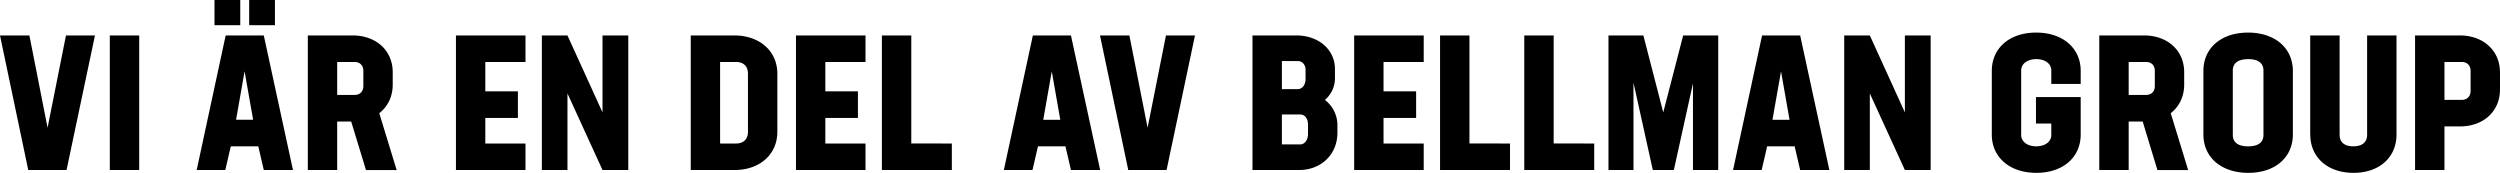 <svg xmlns="http://www.w3.org/2000/svg" viewBox="0 0 79.089 5.469"><g id="c"><path d="m3.004 1.121-.899 4.258H.894L0 1.121h.93l.575 2.92.582-2.92zM3.474 1.121h.93v4.258h-.93zM8.171 4.629h-.87l-.174.75h-.905l.917-4.258h1.206l.923 4.258h-.923zM7.601.797h-.815V0h.815zm.137 1.457-.27 1.535h.54l-.271-1.535Zm.96-1.457h-.815V0h.815zM11.111 3.844h-.444v1.535h-.929V1.121h1.415c.743 0 1.271.474 1.271 1.164v.396c0 .378-.162.696-.426.9l.551 1.799h-.971l-.468-1.535Zm-.444-.84h.546c.174 0 .282-.108.282-.282v-.479c0-.174-.108-.282-.276-.282h-.552zM15.353 1.961v.929h1.031v.84h-1.031v.81h1.271v.839h-2.2V1.121h2.2v.84zM19.876 1.121v4.258h-.815l-1.109-2.423v2.423h-.81V1.121h.81l1.109 2.435V1.121zM24.592 2.333v1.835c0 .714-.552 1.211-1.361 1.211h-1.379V1.121h1.373c.81 0 1.367.498 1.367 1.211Zm-.93-.012c0-.216-.138-.36-.371-.36h-.51V4.54h.504c.239 0 .377-.144.377-.36zM26.11 1.961v.929h1.031v.84H26.11v.81h1.271v.839h-2.2V1.121h2.2v.84zM30.112 4.54v.839h-2.213V1.121h.93v3.418zM33.706 4.629h-.869l-.174.75h-.906l.918-4.258h1.205l.924 4.258h-.924zm-.432-2.375-.27 1.535h.539l-.27-1.535ZM37.804 1.121l-.899 4.258h-1.212l-.894-4.258h.93l.576 2.92.581-2.92zM42.31 3.952v.246c0 .684-.51 1.181-1.218 1.181h-1.469V1.121h1.385c.708 0 1.224.45 1.224 1.062v.306a.9.9 0 0 1-.318.672c.252.192.396.492.396.792Zm-1.757-2.021v.888h.503c.139 0 .246-.132.246-.318v-.3c0-.15-.107-.27-.239-.27zm.827 2.009c0-.18-.096-.318-.246-.318h-.581v.947h.575c.156 0 .252-.15.252-.33zM43.769 1.961v.929H44.8v.84h-1.031v.81h1.271v.839h-2.2V1.121h2.2v.84zM47.77 4.54v.839h-2.213V1.121h.93v3.418zM50.434 4.54v.839h-2.213V1.121h.93v3.418zM54.356 5.379h-.798V2.638l-.605 2.741h-.665l-.612-2.765v2.765h-.791V1.121h1.104l.629 2.435.63-2.435h1.109v4.258ZM56.775 4.629h-.87l-.174.75h-.905l.918-4.258h1.205l.924 4.258h-.924zm-.431-2.375-.271 1.535h.54l-.27-1.535ZM61.077 1.121v4.258h-.815l-1.109-2.423v2.423h-.81V1.121h.81l1.109 2.435V1.121zM64.894 2.656V2.23c0-.216-.198-.36-.474-.36s-.479.144-.479.36v2.039c0 .216.203.36.474.36.281 0 .479-.144.479-.36v-.36h-.485V3.07h1.415v1.187c0 .714-.552 1.211-1.403 1.211s-1.409-.498-1.409-1.211V2.242c0-.714.552-1.211 1.403-1.211s1.409.498 1.409 1.211v.414zM67.785 3.844h-.443v1.535h-.93V1.121h1.415c.743 0 1.271.474 1.271 1.164v.396c0 .378-.162.696-.426.9l.552 1.799h-.972zm-.443-.84h.545c.174 0 .282-.108.282-.282v-.479c0-.174-.108-.282-.275-.282h-.552zM69.706 4.257V2.242c0-.714.552-1.211 1.415-1.211.857 0 1.415.498 1.415 1.211v2.015c0 .714-.552 1.211-1.409 1.211-.863 0-1.421-.498-1.421-1.211m1.9.013V2.231c0-.216-.144-.36-.479-.36-.348 0-.491.144-.491.36V4.27c0 .216.144.36.485.36s.485-.144.485-.36M73.085 4.257V1.121h.93v3.148c0 .216.138.36.432.36.3 0 .438-.144.438-.36V1.121h.93v3.136c0 .714-.534 1.211-1.361 1.211s-1.367-.498-1.367-1.211ZM79.089 2.285v.545c0 .69-.521 1.169-1.266 1.169h-.491v1.379h-.93V1.121h1.415c.743 0 1.271.48 1.271 1.164Zm-.93-.042c0-.168-.108-.282-.275-.282h-.552V3.16h.545c.174 0 .282-.114.282-.288z"/></g></svg>